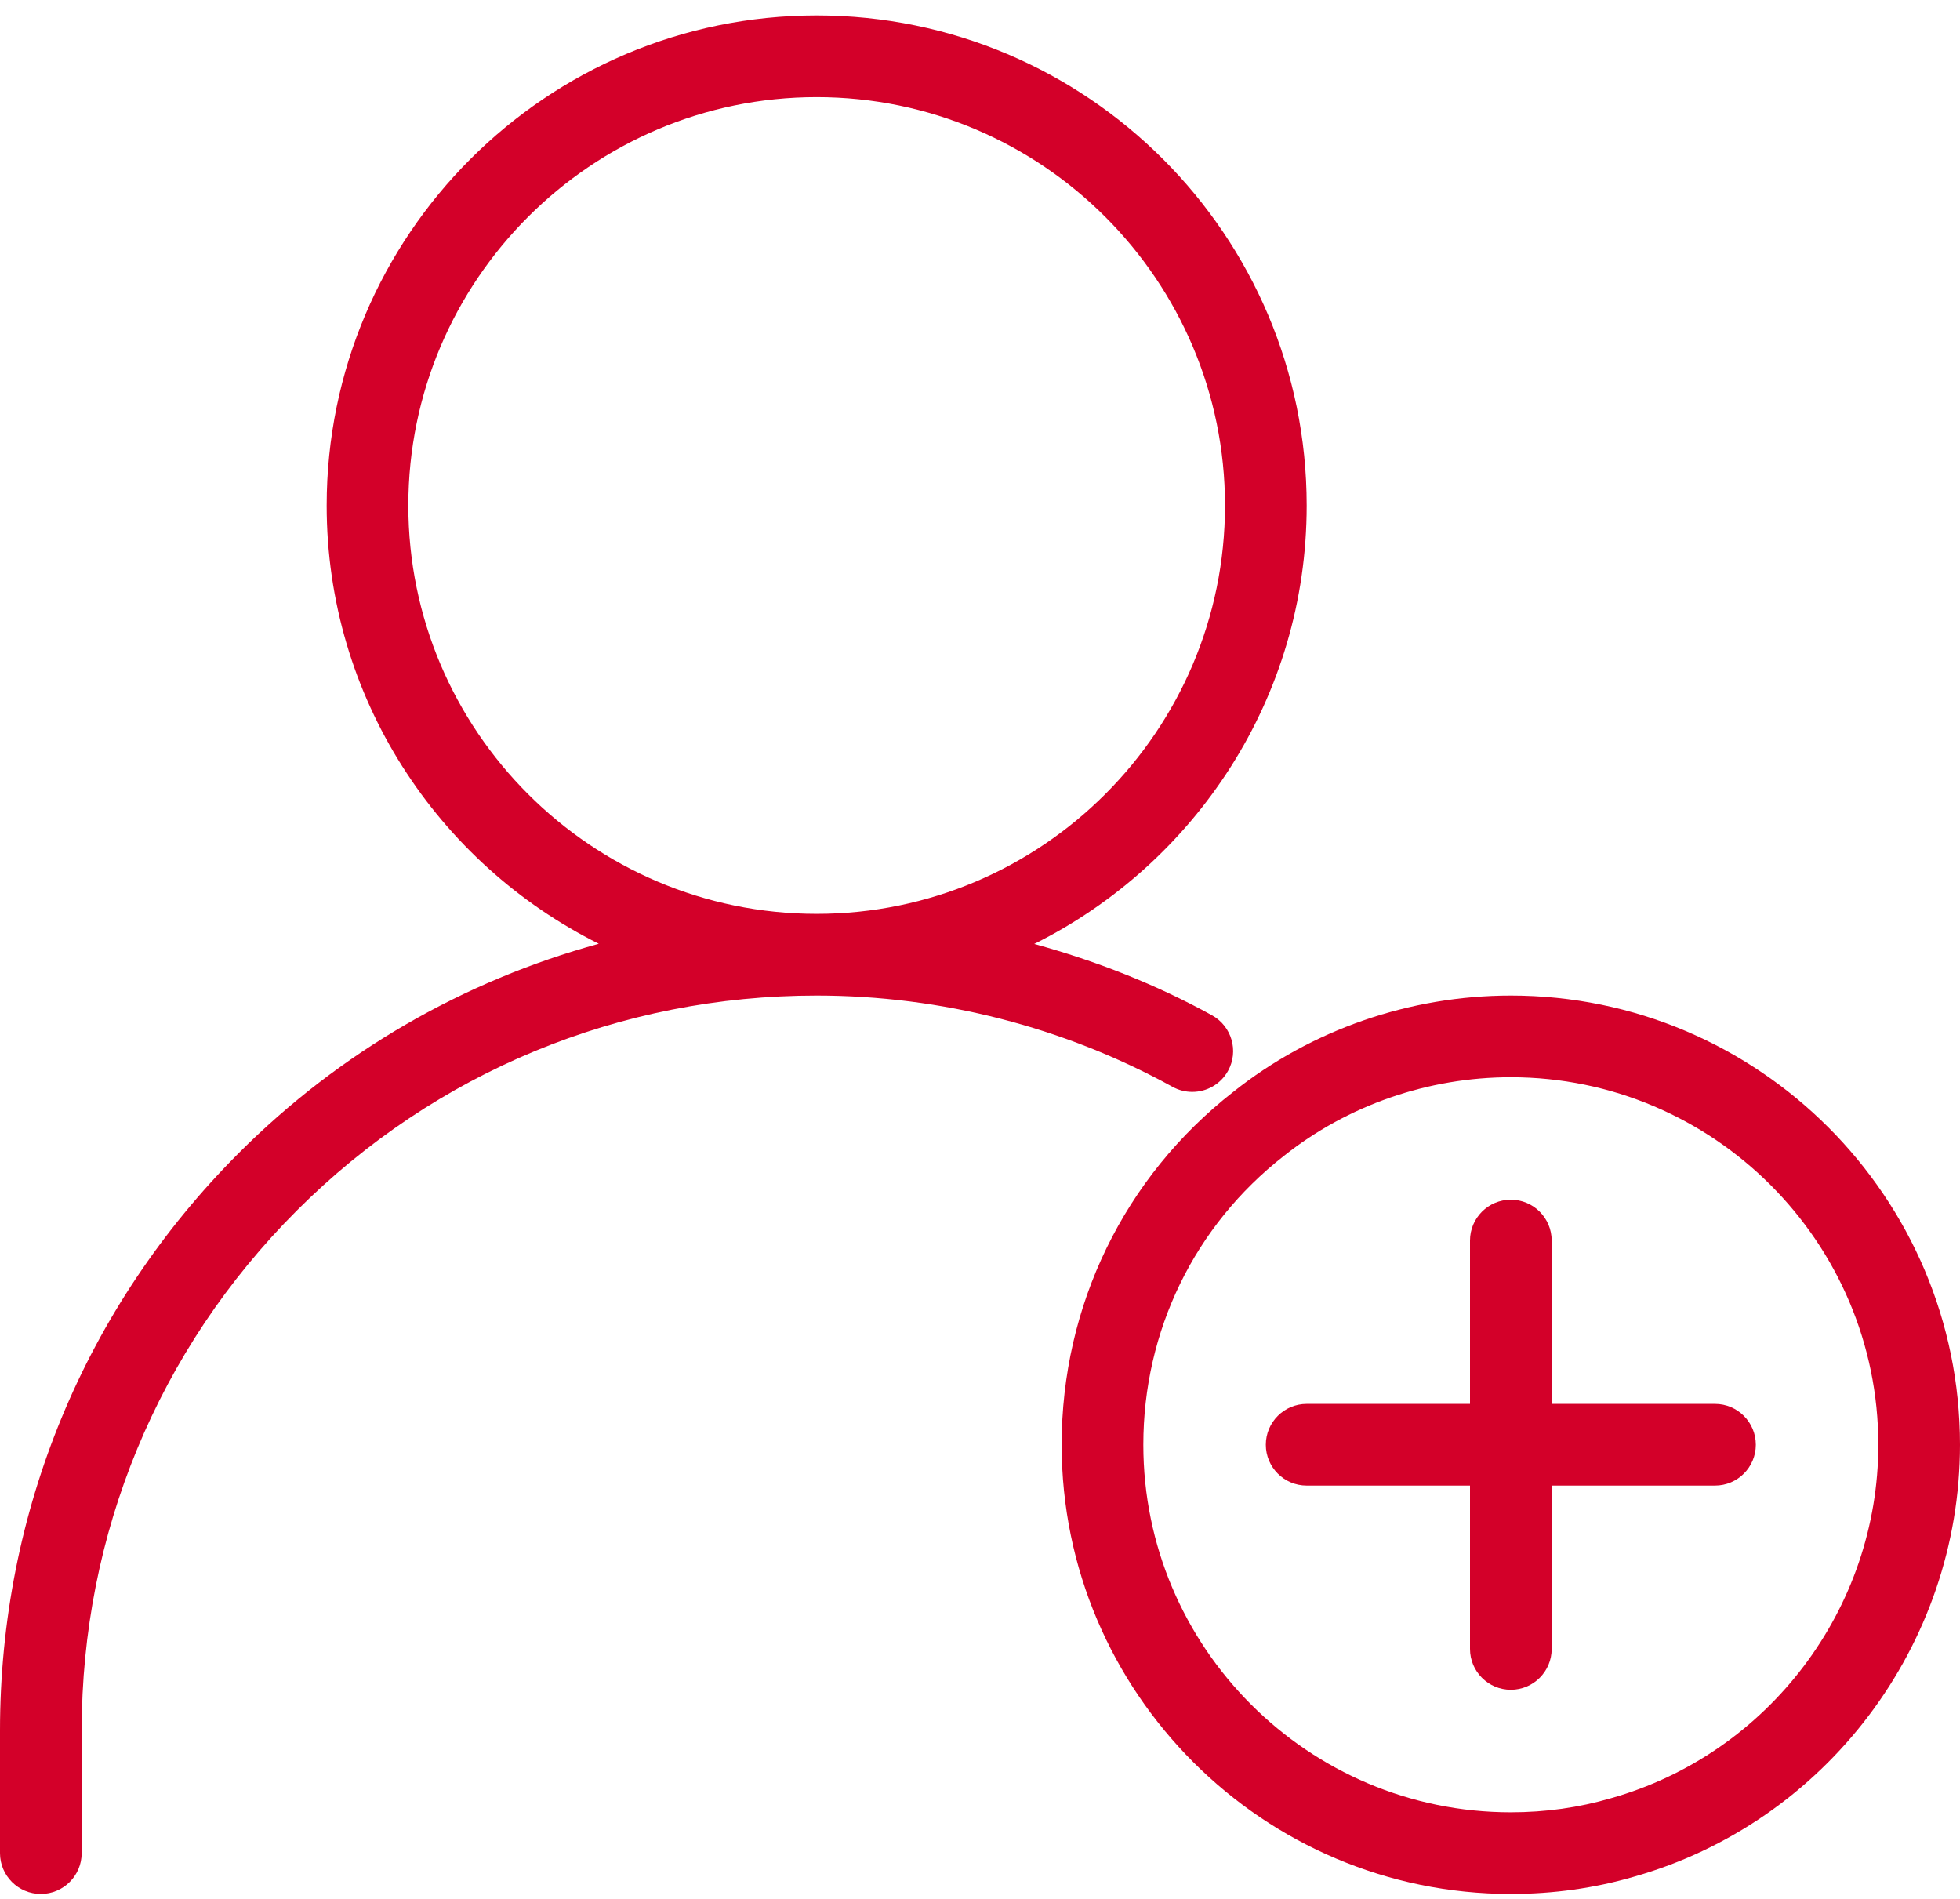 <svg width="64" height="62" viewBox="0 0 64 62" fill="none" xmlns="http://www.w3.org/2000/svg">
<g id="Group">
<g id="Group_2">
<g id="Group_3">
<path id="Vector" d="M49.333 32.505C46.037 32.505 42.816 33.622 40.272 35.649C36.709 38.43 34.666 42.63 34.666 47.172C34.666 55.26 41.248 61.838 49.333 61.838C50.72 61.838 52.066 61.649 53.331 61.281C59.611 59.513 64 53.71 64 47.172C64 39.084 57.419 32.505 49.333 32.505ZM52.594 58.715C51.562 59.017 50.464 59.172 49.333 59.172C42.717 59.172 37.333 53.788 37.333 47.172C37.333 43.457 39.002 40.022 41.922 37.742C44.005 36.084 46.637 35.172 49.333 35.172C55.949 35.172 61.333 40.556 61.333 47.172C61.333 52.521 57.744 57.267 52.594 58.715Z" fill="#D30029"/>
<path id="Vector_2" d="M38.931 35.651C39.4 35.651 39.856 35.404 40.099 34.964C40.456 34.318 40.221 33.508 39.576 33.15C37.744 32.139 35.787 31.374 33.771 30.82C39.035 28.198 42.667 22.774 42.667 16.505C42.667 7.681 35.491 0.505 26.667 0.505C17.843 0.505 10.667 7.681 10.667 16.505C10.667 22.771 14.296 28.19 19.552 30.814C15.152 32.022 11.112 34.332 7.803 37.641C2.771 42.673 0 49.371 0 56.505V60.505C0 61.241 0.597 61.838 1.333 61.838C2.069 61.838 2.667 61.241 2.667 60.505V56.505C2.667 50.084 5.163 44.057 9.691 39.526C14.219 34.996 20.248 32.505 26.667 32.505C30.733 32.505 34.752 33.537 38.288 35.486C38.491 35.598 38.712 35.651 38.931 35.651ZM13.333 16.505C13.333 9.153 19.315 3.172 26.667 3.172C34.019 3.172 40 9.153 40 16.505C40 23.857 34.019 29.838 26.667 29.838C19.315 29.838 13.333 23.857 13.333 16.505Z" fill="#D30029"/>
<path id="Vector_3" d="M56 45.838H50.667V40.505C50.667 39.769 50.069 39.171 49.333 39.171C48.597 39.171 48 39.769 48 40.505V45.838H42.667C41.931 45.838 41.333 46.436 41.333 47.172C41.333 47.908 41.931 48.505 42.667 48.505H48V53.838C48 54.574 48.597 55.172 49.333 55.172C50.069 55.172 50.667 54.574 50.667 53.838V48.505H56C56.736 48.505 57.333 47.908 57.333 47.172C57.333 46.436 56.736 45.838 56 45.838Z" fill="#D30029"/>
</g>
</g>
</g>
</svg>
